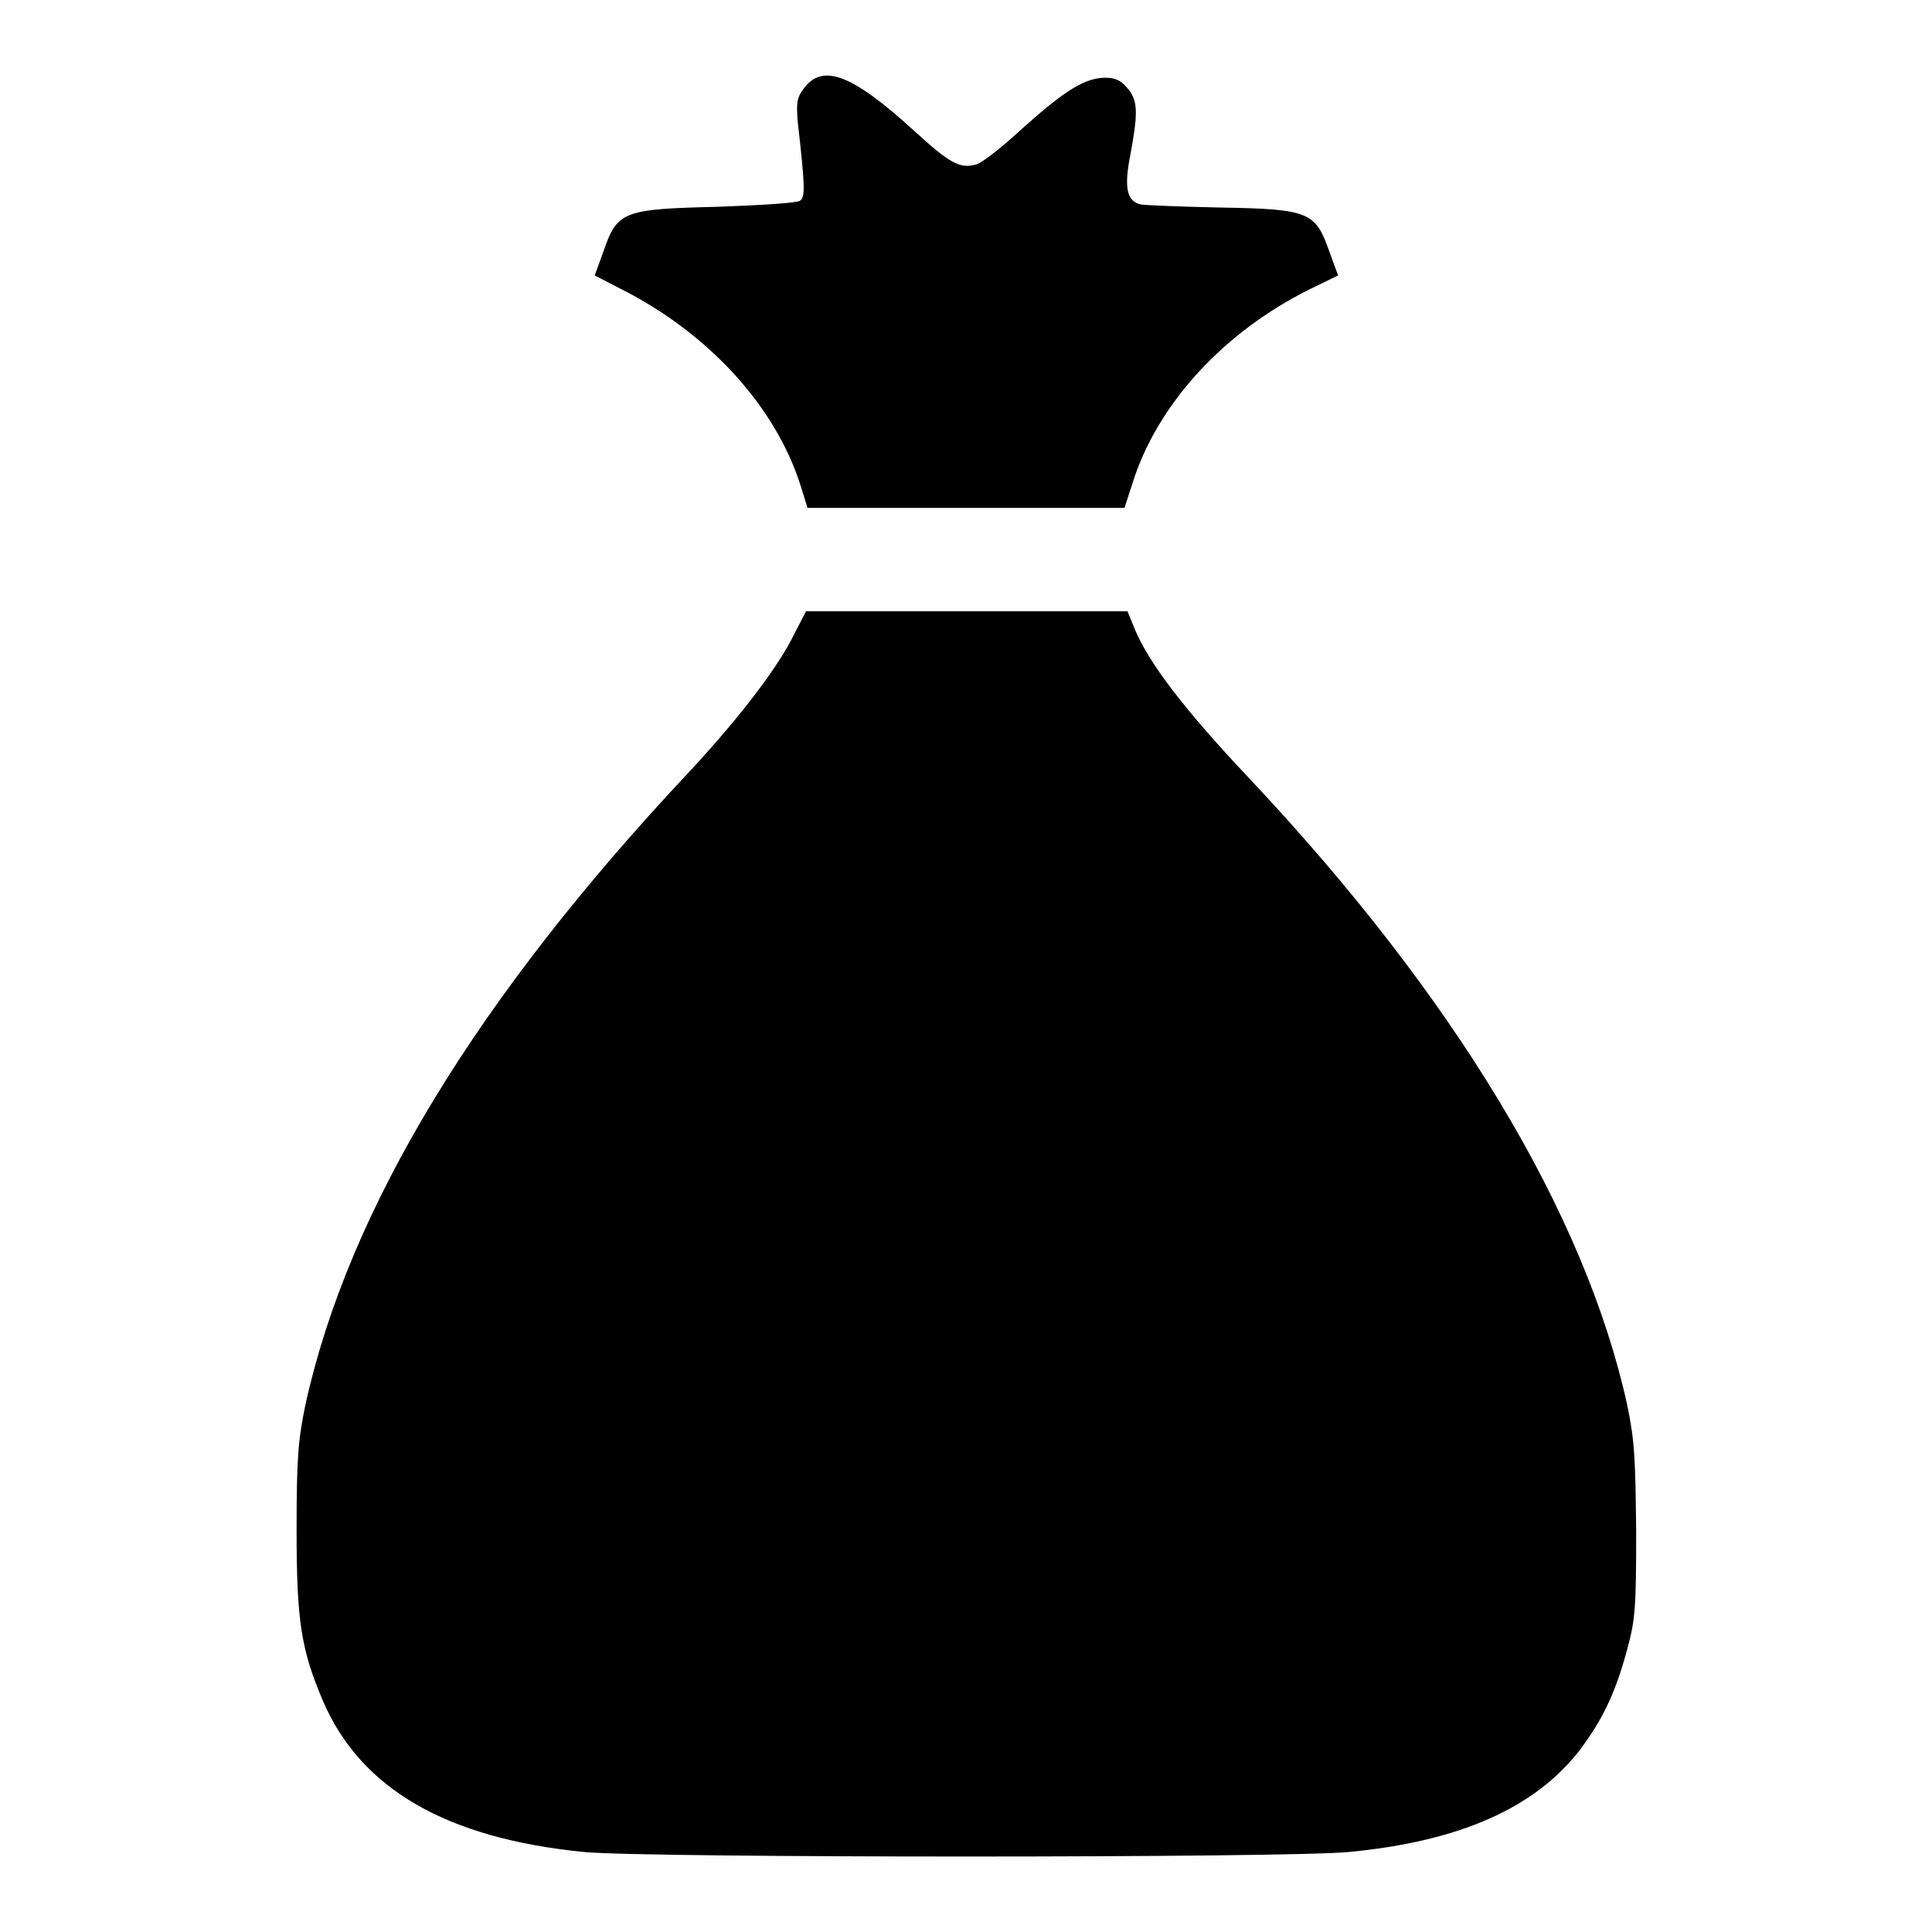 <?xml version="1.0" encoding="utf-8"?>
<!-- Svg Vector Icons : http://www.onlinewebfonts.com/icon -->
<!DOCTYPE svg PUBLIC "-//W3C//DTD SVG 1.1//EN" "http://www.w3.org/Graphics/SVG/1.1/DTD/svg11.dtd">
<svg version="1.1" xmlns="http://www.w3.org/2000/svg" xmlns:xlink="http://www.w3.org/1999/xlink" x="0px" y="0px" viewBox="0 0 256 256" enable-background="new 0 0 256 256" xml:space="preserve">
<g><g><g><path fill="#000000" d="M106.6,11.6c-1,1.3-1.1,1.9-0.9,4.5c1,8.8,1,10,0.3,10.5c-0.4,0.3-5.3,0.6-10.9,0.8c-12.5,0.3-13.3,0.6-15.1,5.8l-1.2,3.3l3.3,1.7c11.8,5.9,20.7,15.7,24,26.2l0.9,2.9h21h21l1.4-4.3c3.5-10,12-19.1,23-24.6l3.9-1.9l-1.2-3.3c-1.8-5.1-2.7-5.5-14.3-5.7c-5.1-0.1-9.9-0.3-10.6-0.4c-1.9-0.4-2.3-2.2-1.4-6.7c1-5.4,1-7.1-0.4-8.7c-0.8-1-1.6-1.4-2.9-1.4c-2.7,0-5.3,1.6-10.9,6.6c-2.8,2.6-5.6,4.8-6.3,4.9c-2.1,0.6-3.5-0.2-8.1-4.4C113,9.9,109.1,8.4,106.6,11.6z"/><path fill="#000000" d="M105.3,83.9c-2.1,4.4-7.3,11.2-14,18.4c-28.1,29.9-45.1,57.9-50.8,83.7c-1,4.8-1.2,7.1-1.2,16.8c0,12,0.6,15.8,3.5,22.6c5,11.6,16.3,18.2,34.6,20c8,0.8,93.3,0.8,101.3,0c14.8-1.4,24.8-5.9,30.7-13.6c2.9-3.9,4.6-7.3,6.2-13.2c1.1-4,1.2-5.7,1.2-15.7c-0.1-9.7-0.2-12-1.2-16.8c-5.6-25.4-22.9-54.1-50.1-83c-8.6-9.1-13.4-15.4-15.2-19.9l-0.9-2.2h-21.3h-21.3L105.3,83.9z"/></g></g></g>
</svg>